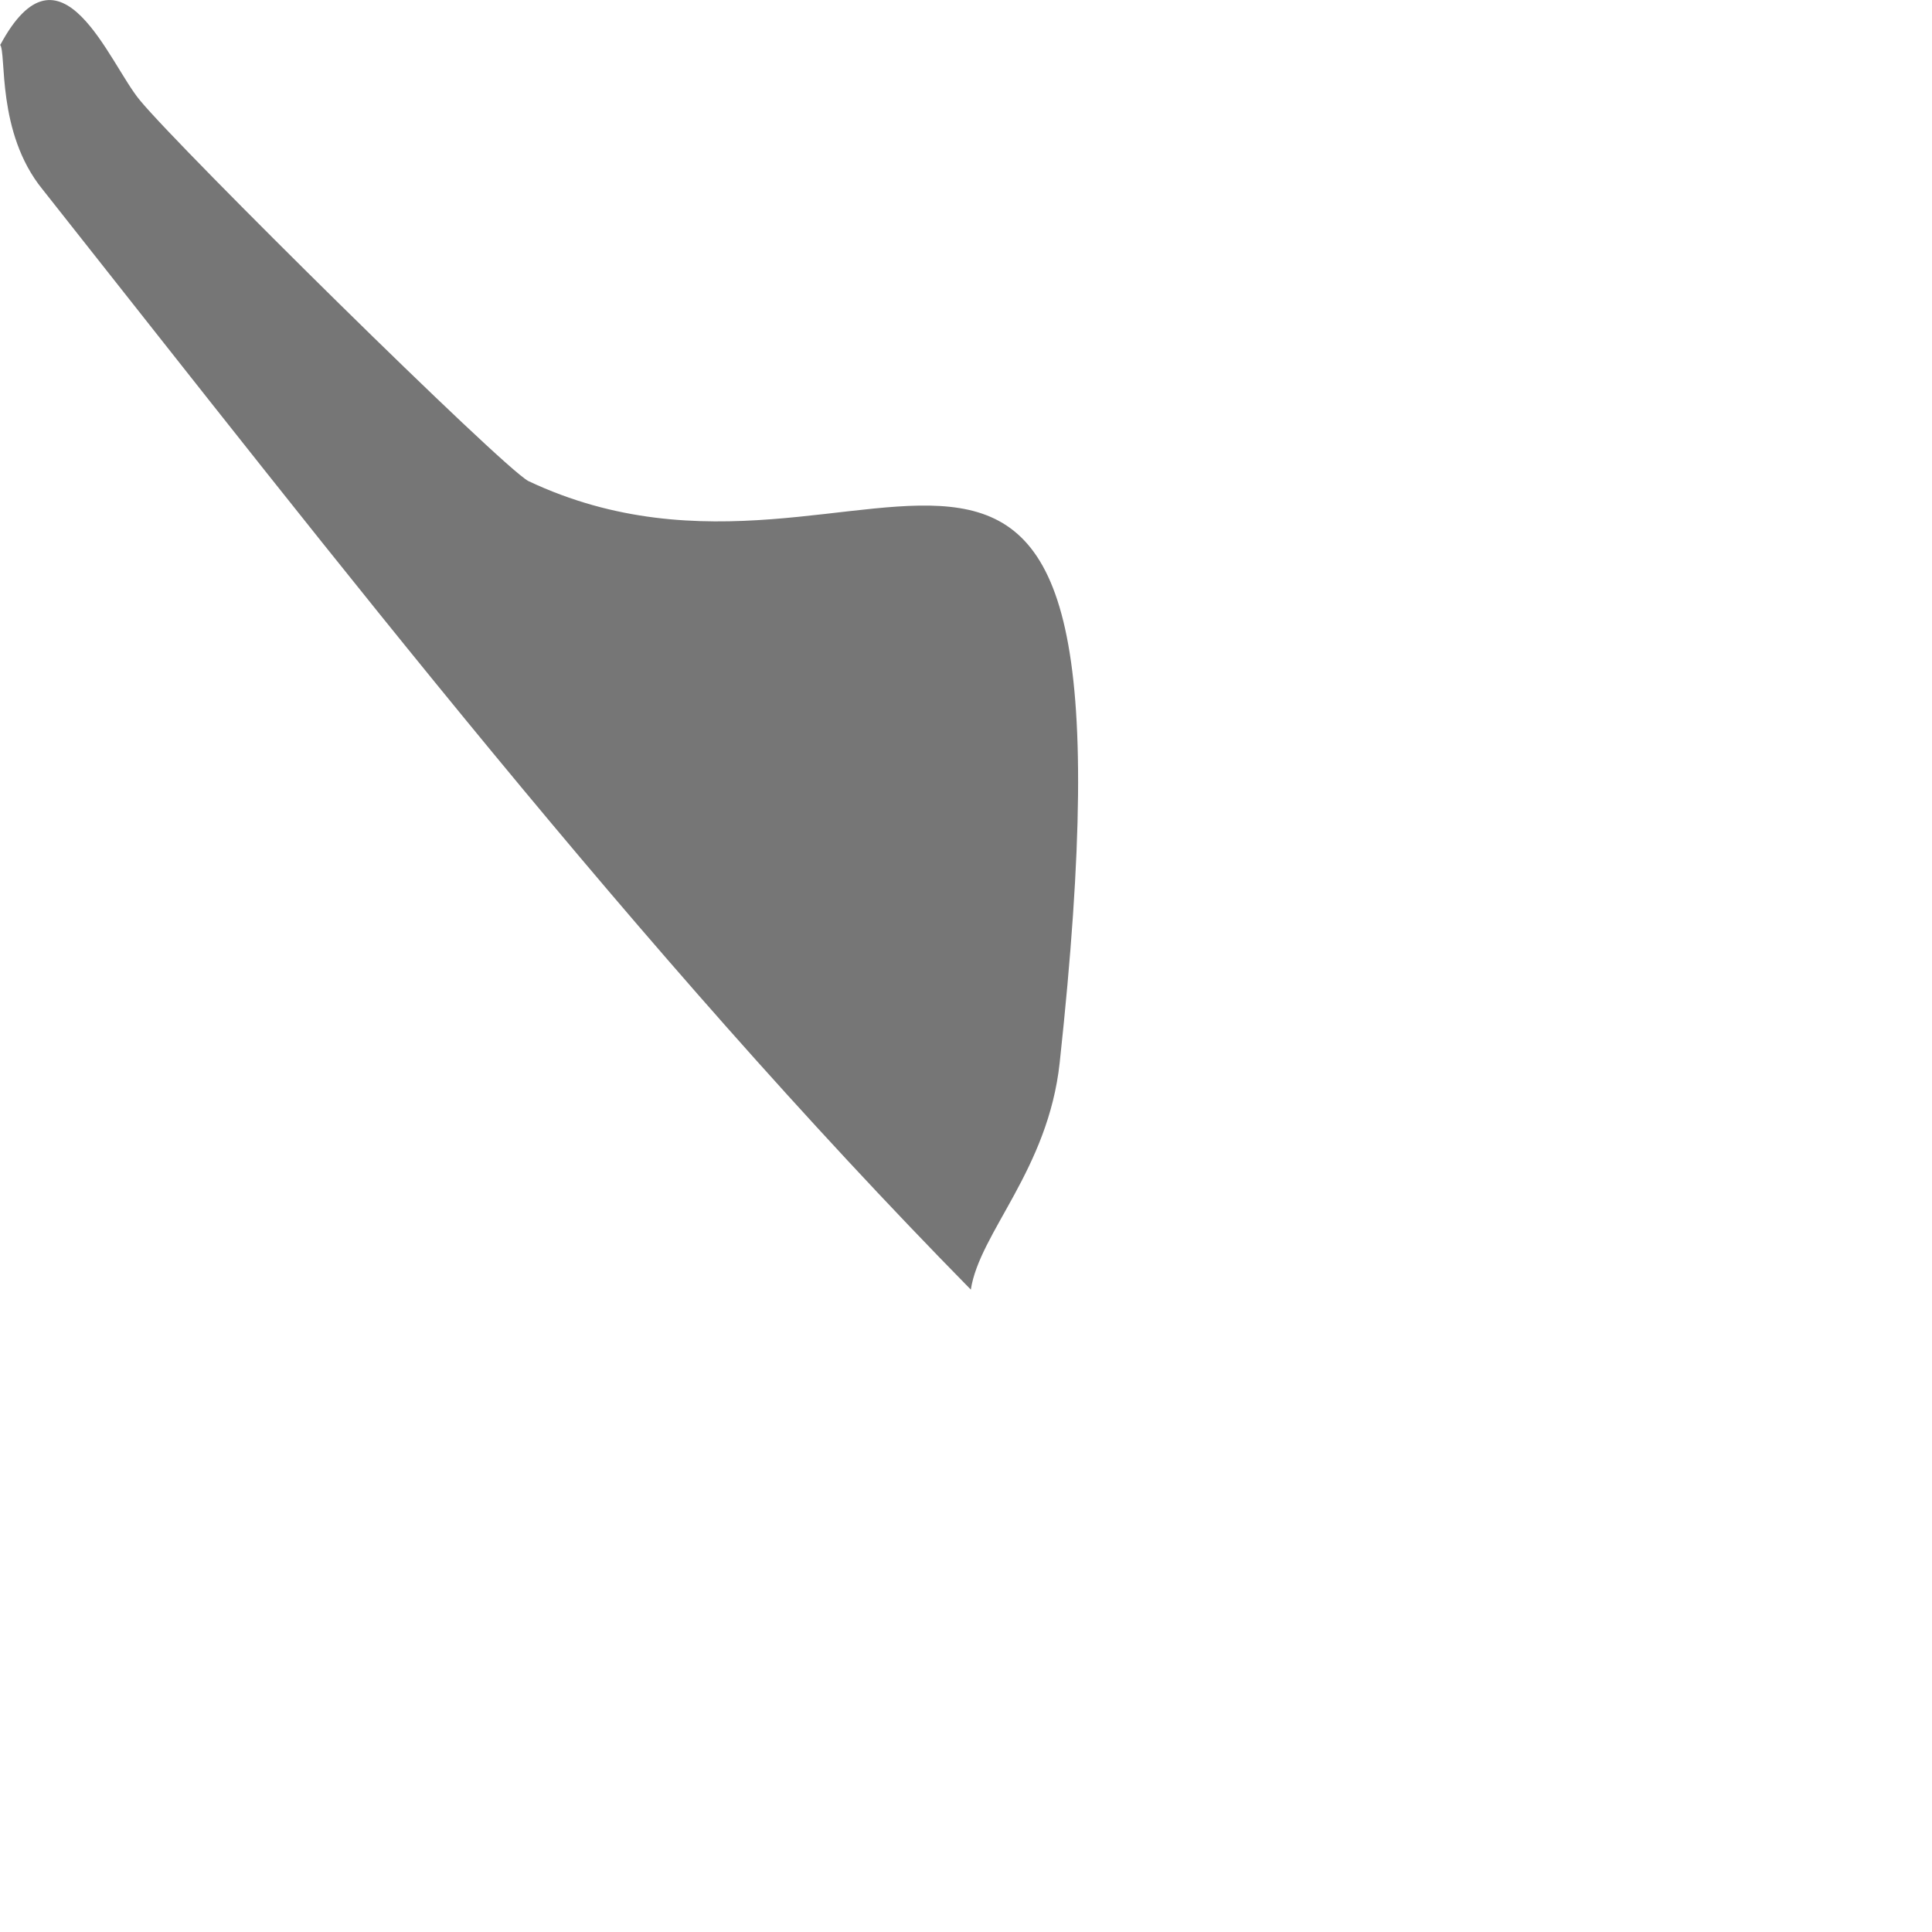 <?xml version="1.0" encoding="utf-8"?>
<svg xmlns="http://www.w3.org/2000/svg" fill="none" height="100%" overflow="visible" preserveAspectRatio="none" style="display: block;" viewBox="0 0 2 2" width="100%">
<path d="M0 0.047C0.063 -0.071 0.113 0.066 0.145 0.104C0.187 0.155 0.52 0.484 0.547 0.498C0.907 0.668 1.194 0.202 1.097 1.1C1.085 1.211 1.014 1.276 1.005 1.335C0.66 0.984 0.35 0.583 0.044 0.196C-0.004 0.137 0.007 0.055 0 0.046V0.047Z" fill="#767676" id="Vector"/>
</svg>